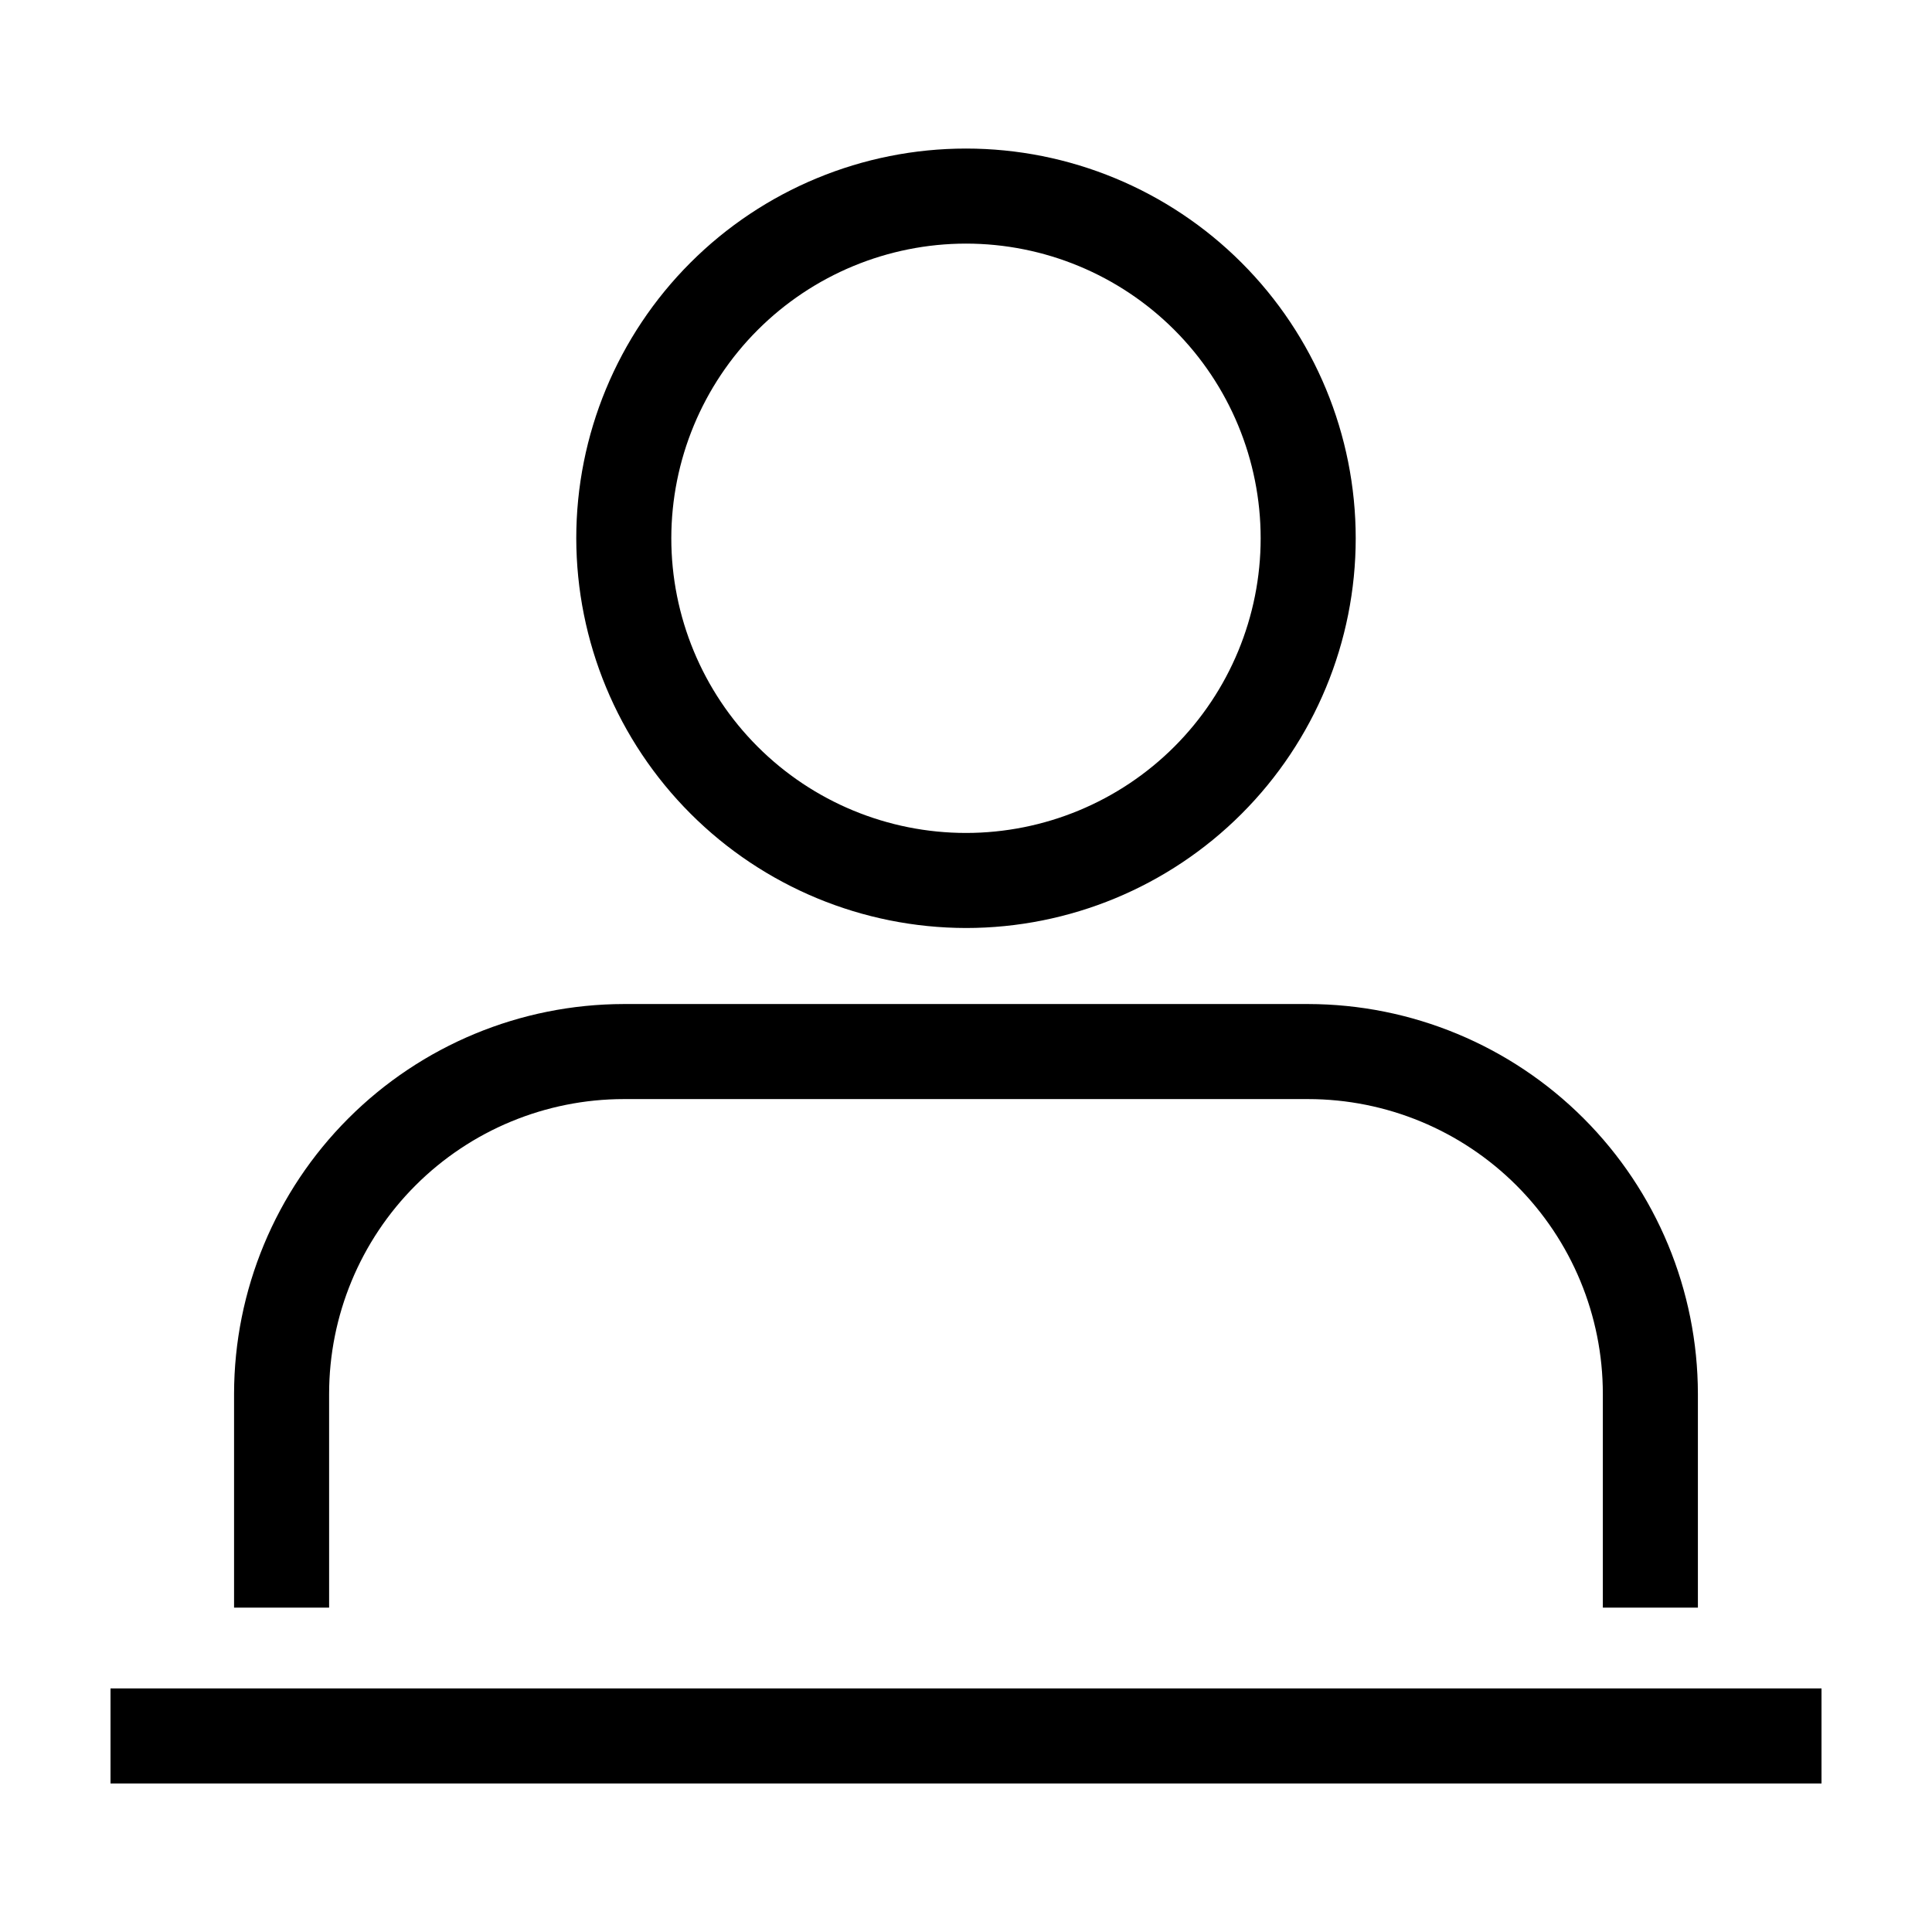 <?xml version="1.0" encoding="UTF-8"?>
<!-- Uploaded to: ICON Repo, www.iconrepo.com, Generator: ICON Repo Mixer Tools -->
<svg fill="#000000" width="800px" height="800px" version="1.1" viewBox="144 144 512 512" xmlns="http://www.w3.org/2000/svg">
 <path d="m231.22 570.04h-25.191v-56.68c0.039-27.379 10.934-53.625 30.297-72.984 19.359-19.363 45.605-30.258 72.984-30.297h181.37c27.379 0.039 53.625 10.934 72.988 30.297 19.359 19.359 30.254 45.605 30.293 72.984v56.68h-25.191v-56.68c-0.012-20.707-8.242-40.562-22.887-55.203-14.641-14.641-34.496-22.875-55.203-22.887h-181.37c-20.707 0.012-40.562 8.246-55.203 22.887s-22.875 34.496-22.887 55.203zm65.496-283.39c0-27.391 10.879-53.66 30.25-73.031 19.367-19.367 45.637-30.25 73.031-30.25 27.391 0 53.66 10.883 73.027 30.25 19.371 19.371 30.254 45.641 30.254 73.031s-10.883 53.664-30.254 73.031c-19.367 19.367-45.637 30.25-73.027 30.25-27.383-0.039-53.629-10.934-72.988-30.293s-30.254-45.609-30.293-72.988zm25.191 0h-0.004c0 20.711 8.23 40.574 22.875 55.219s34.508 22.871 55.219 22.871 40.57-8.227 55.219-22.871c14.645-14.645 22.871-34.508 22.871-55.219s-8.227-40.574-22.871-55.219c-14.648-14.645-34.508-22.871-55.219-22.871-20.707 0.012-40.562 8.246-55.203 22.887-14.645 14.641-22.875 34.496-22.891 55.203zm-148.62 304.8v25.191h453.43v-25.191z"/>
</svg>